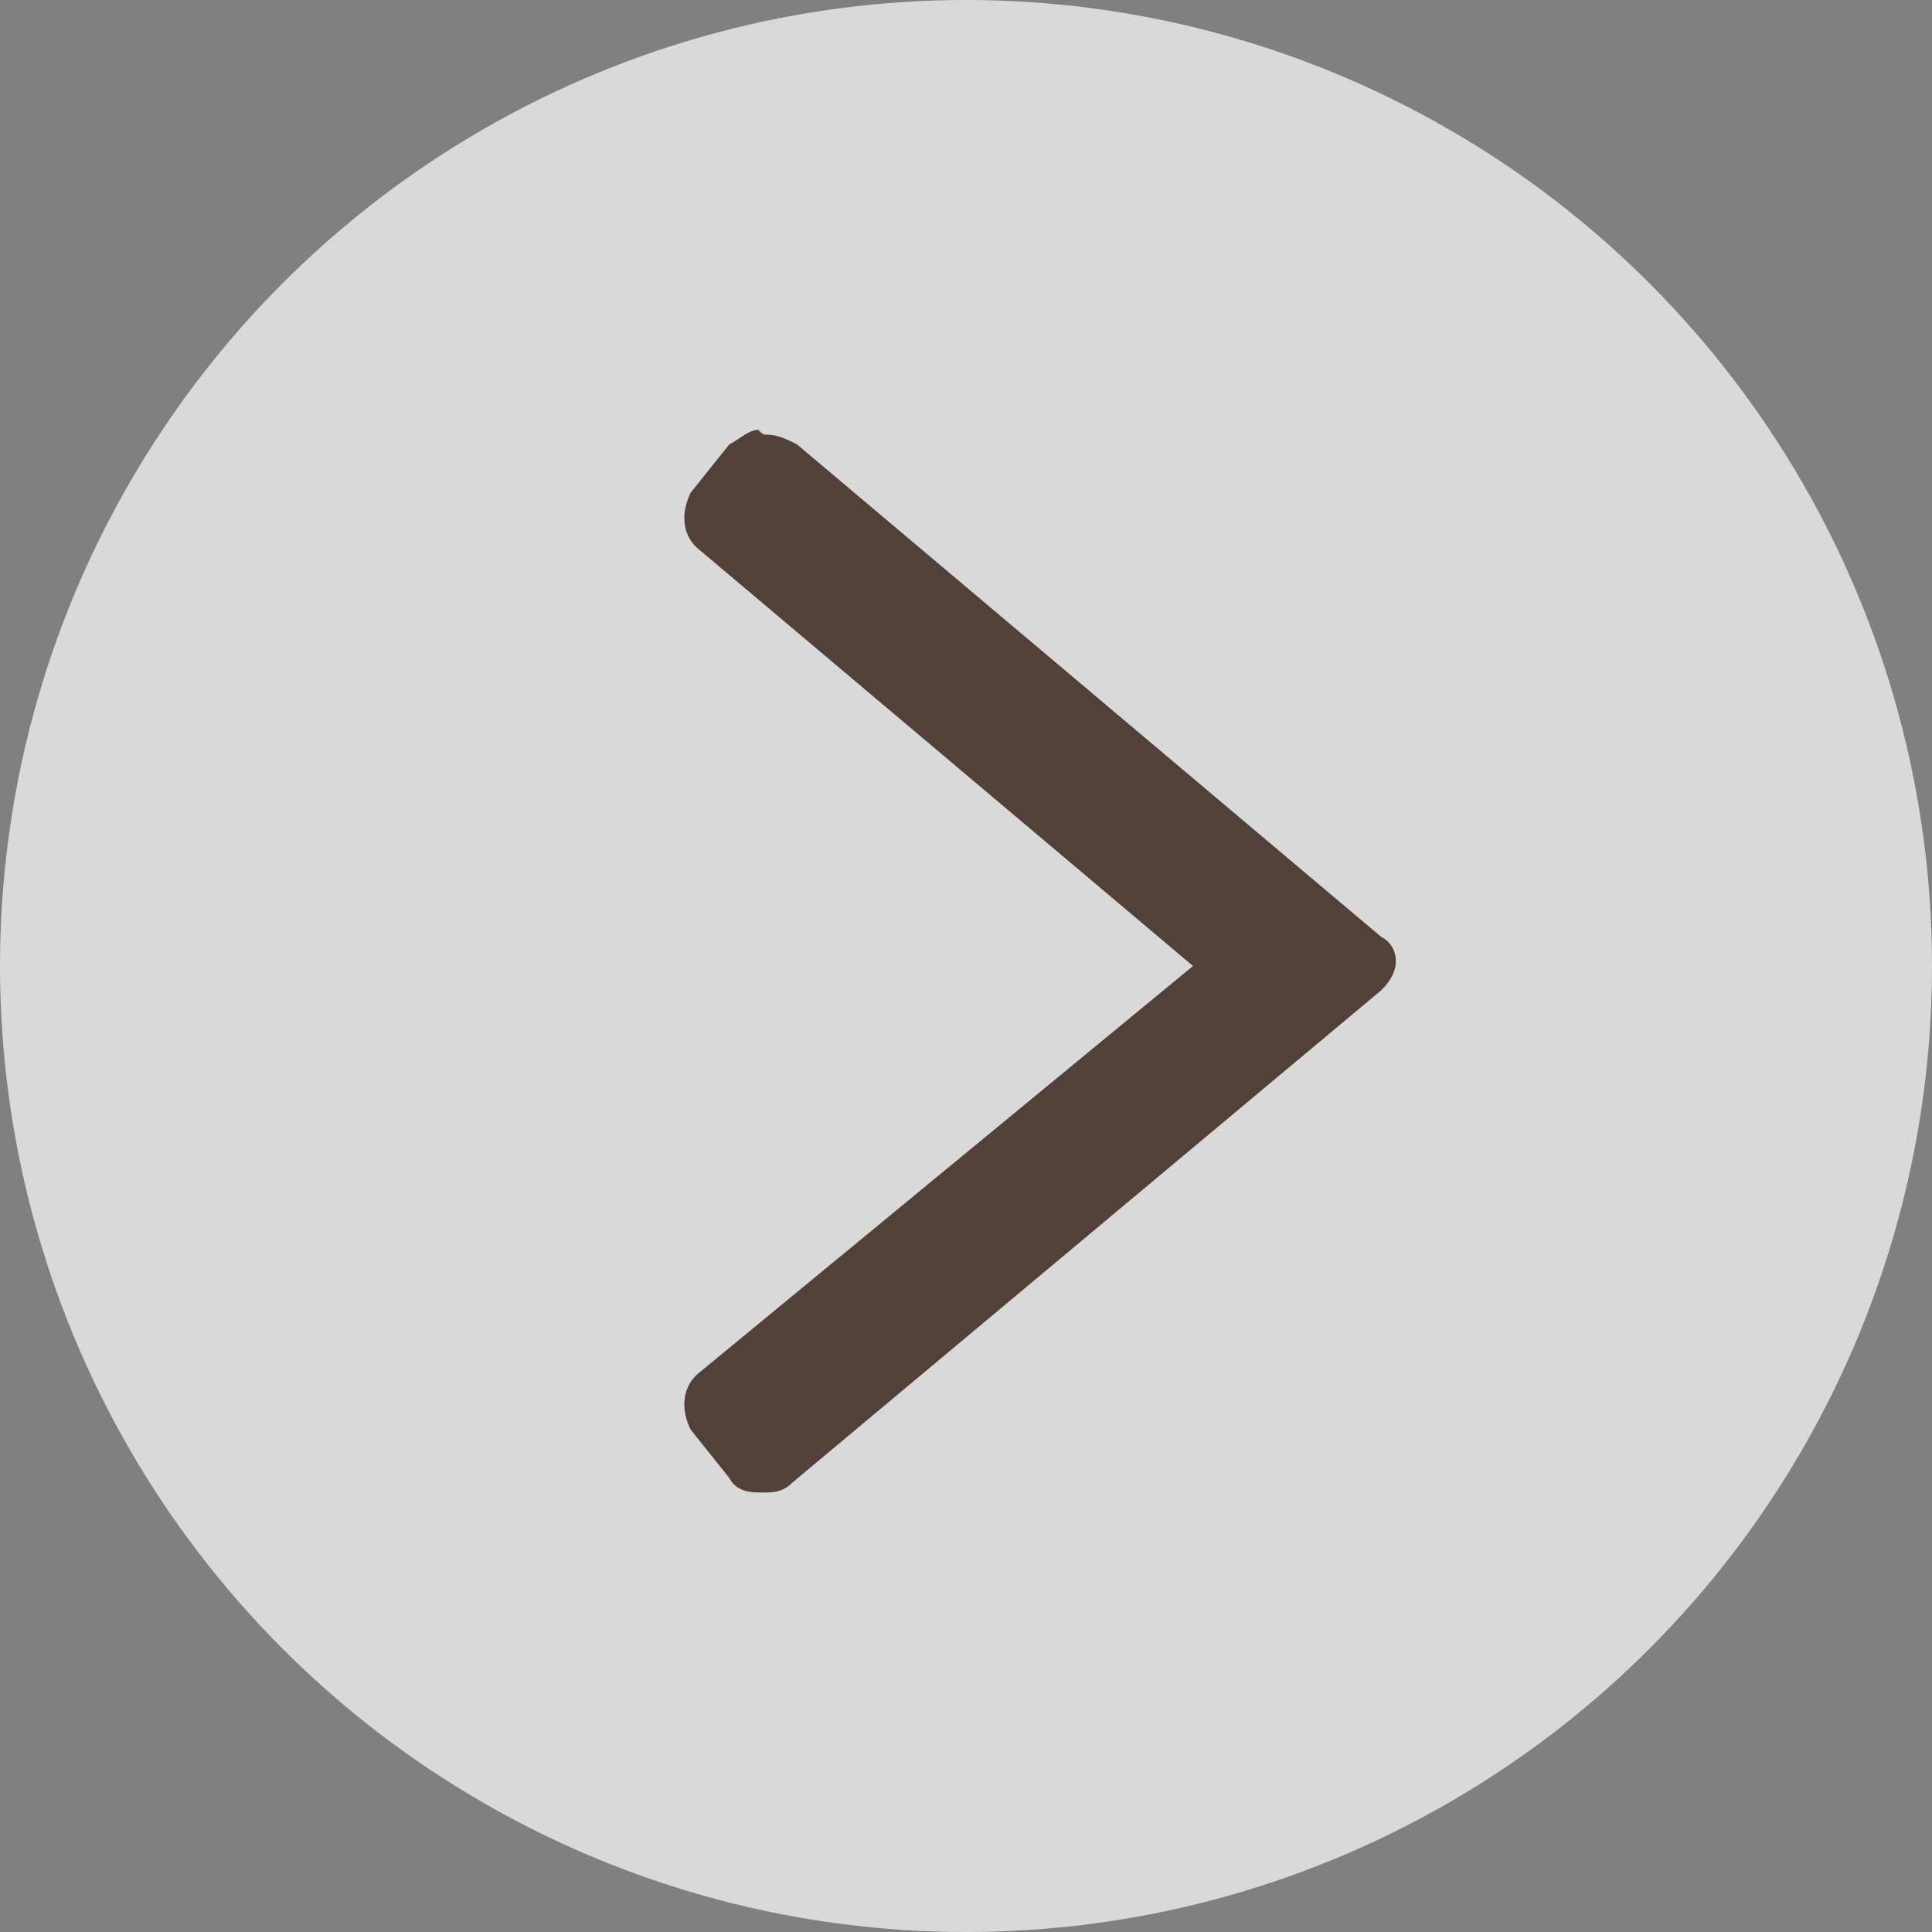<?xml version="1.0" encoding="utf-8"?>
<!-- Generator: Adobe Illustrator 26.0.2, SVG Export Plug-In . SVG Version: 6.00 Build 0)  -->
<svg version="1.1" id="レイヤー_1" xmlns="http://www.w3.org/2000/svg" xmlns:xlink="http://www.w3.org/1999/xlink" x="0px"
	 y="0px" width="40px" height="40px" viewBox="0 0 40 40" style="enable-background:new 0 0 40 40;" xml:space="preserve">
<rect x="0" y="0" width="40" height="40" fill="#808080" stroke="none"/>
<style type="text/css">
	.st0{opacity:0.7;fill:#FFFFFF;}
	.st1{fill:#524139;}
</style>
<circle class="st0" cx="20" cy="20" r="20"/>
<path class="st1" d="M28.6,19.4L16.5,9.2C16.3,9.1,16.1,9,15.9,9c-0.1,0-0.1,0-0.2-0.1c-0.2,0-0.4,0.2-0.6,0.3l-0.8,1
	c-0.2,0.4-0.2,0.9,0.2,1.2L24.7,20l-10.2,8.4c-0.4,0.3-0.4,0.8-0.2,1.2l0.8,1c0.1,0.2,0.3,0.3,0.6,0.3h0.1c0.2,0,0.4,0,0.6-0.2
	l12.2-10.2c0.2-0.2,0.3-0.4,0.3-0.6S28.8,19.5,28.6,19.4z"/>
</svg>

